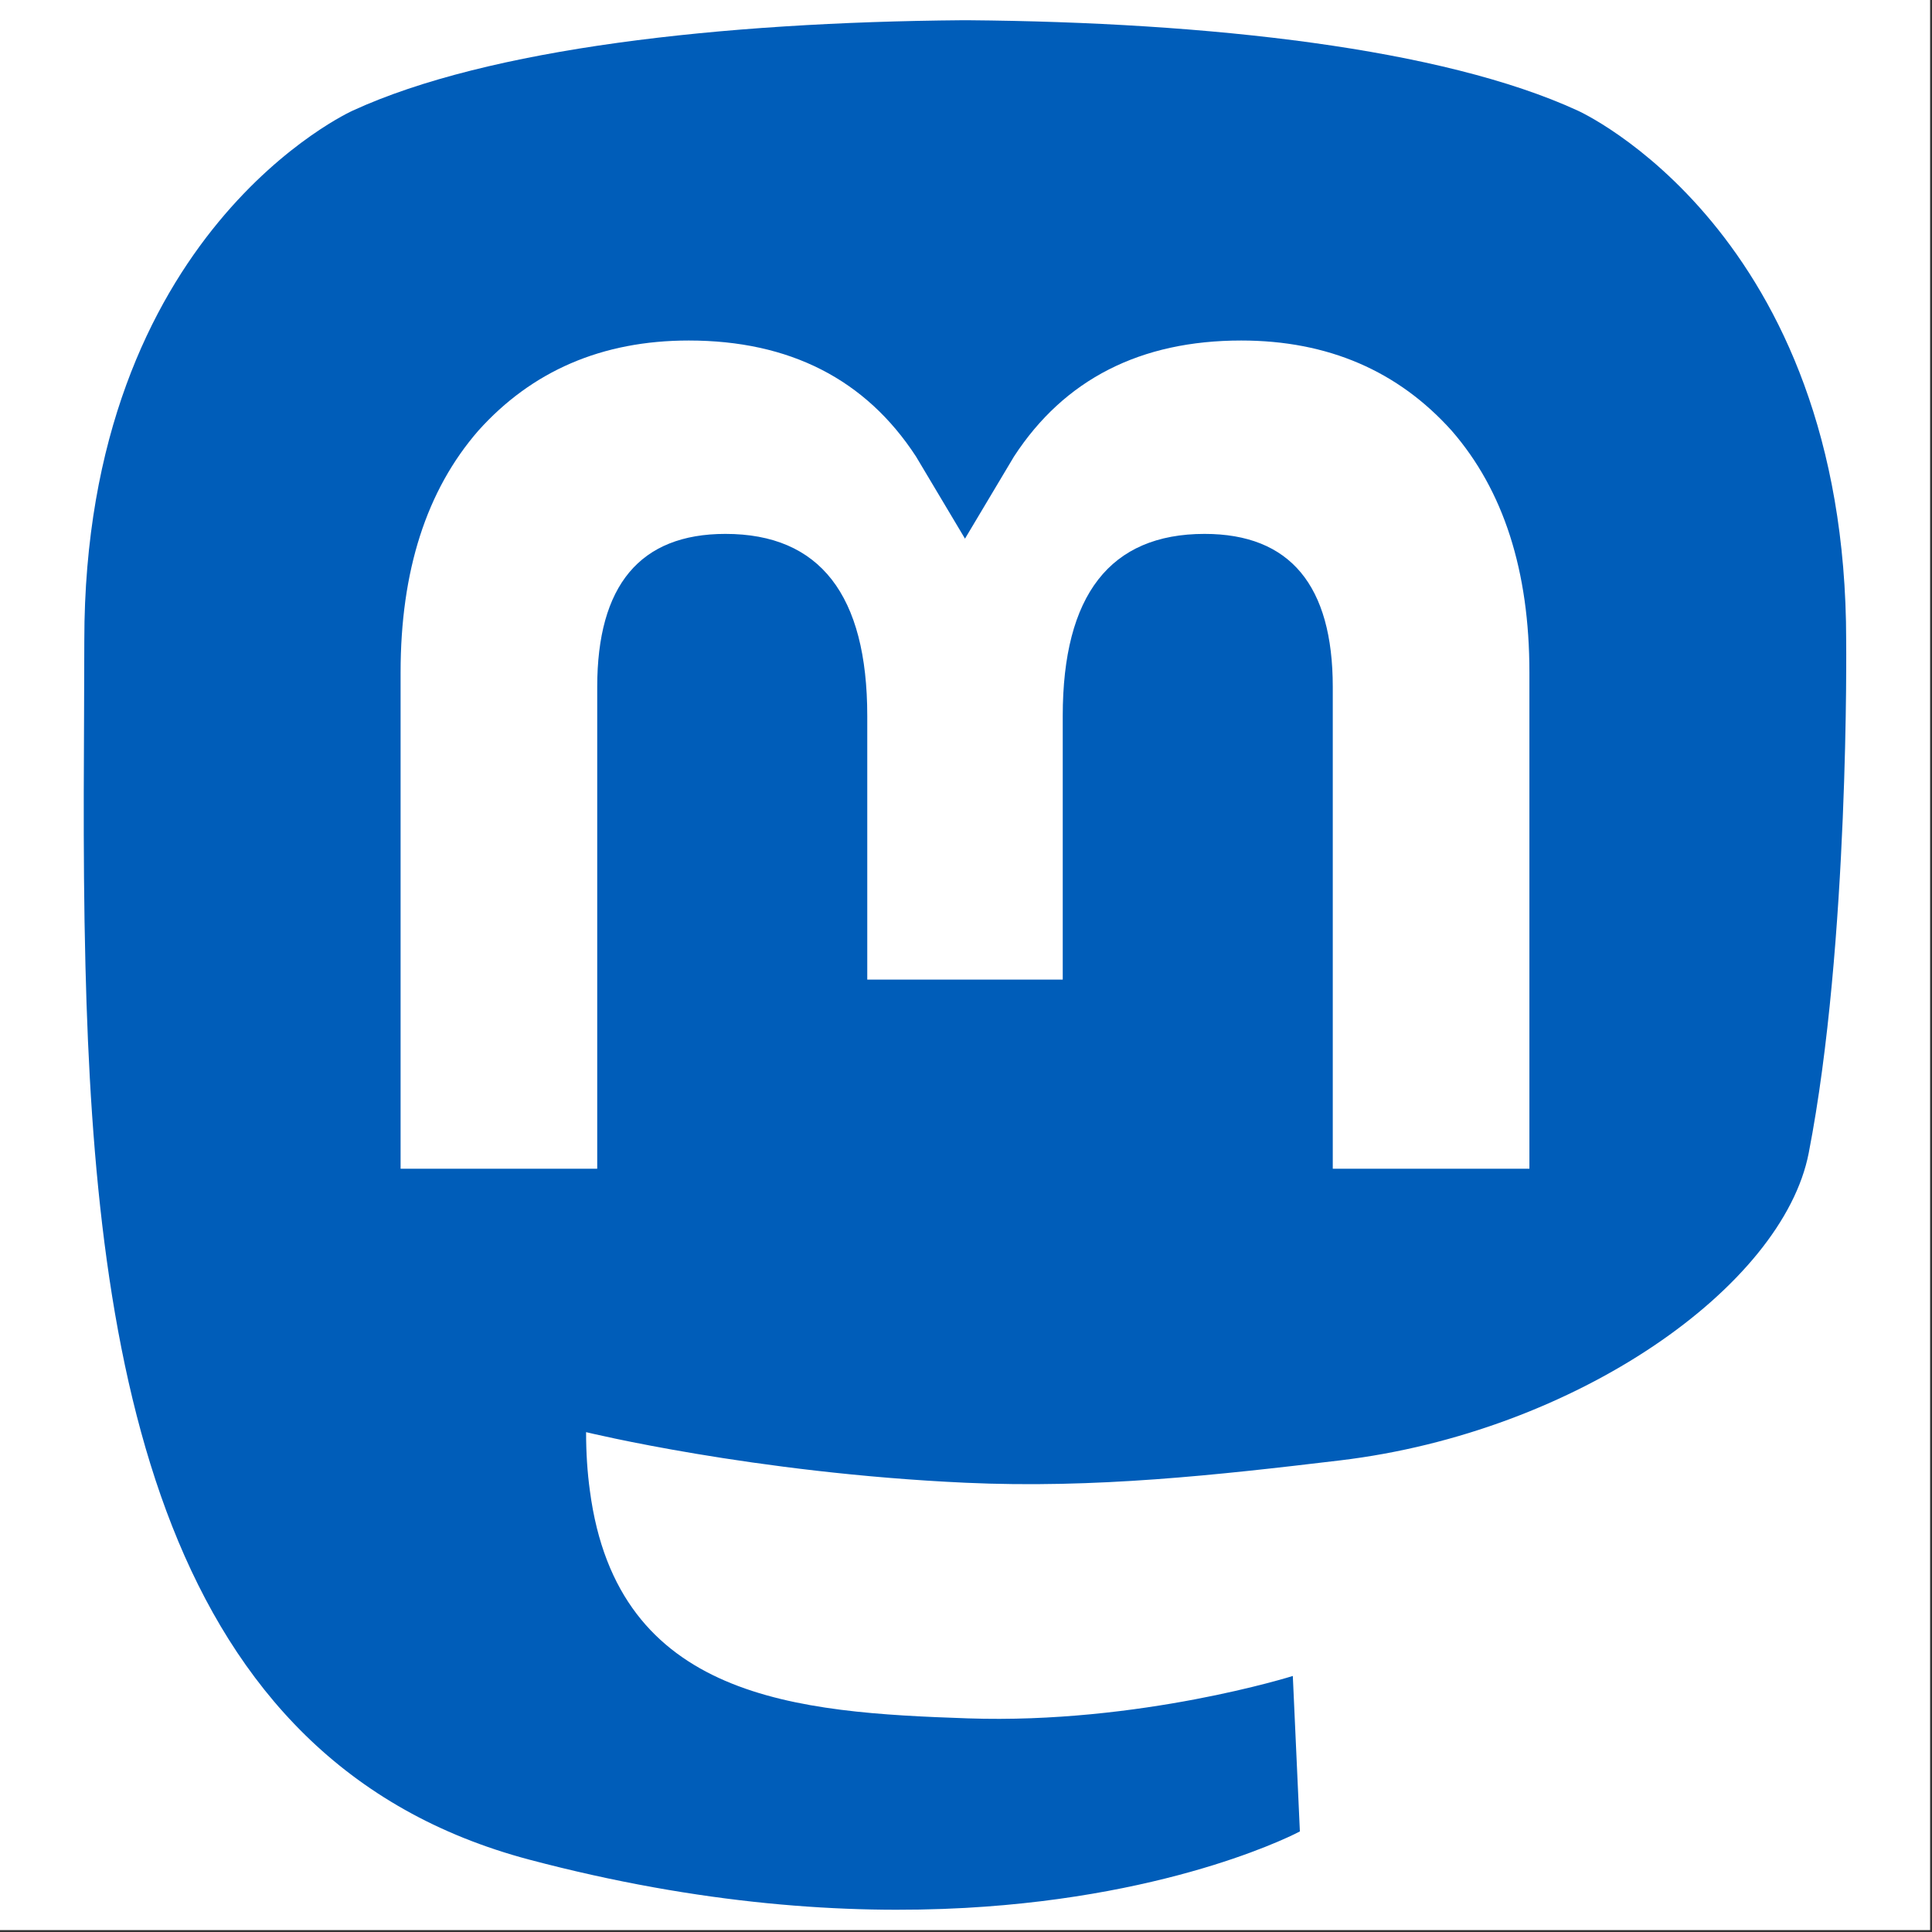 <?xml version="1.0" encoding="UTF-8" standalone="no"?>
<!DOCTYPE svg PUBLIC "-//W3C//DTD SVG 1.1//EN" "http://www.w3.org/Graphics/SVG/1.1/DTD/svg11.dtd">
<svg width="100%" height="100%" viewBox="0 0 559 559" version="1.1" xmlns="http://www.w3.org/2000/svg" xmlns:xlink="http://www.w3.org/1999/xlink" xml:space="preserve" xmlns:serif="http://www.serif.com/" style="fill-rule:evenodd;clip-rule:evenodd;stroke-linejoin:round;stroke-miterlimit:2;">
    <rect x="0" y="0" width="559" height="559" fill="#333333" stroke="none"/>
    <g transform="matrix(4.167,0,0,4.167,0,0)">
        <g id="Artboard1" transform="matrix(0.979,0,0,0.979,2.30006e-06,1.11257e-14)">
            <rect x="-0" y="-0" width="136.893" height="136.893" style="fill:none;"/>
            <clipPath id="_clip1">
                <rect x="-0" y="-0" width="136.893" height="136.893"/>
            </clipPath>
            <g clip-path="url(#_clip1)">
                <g transform="matrix(1.022,0,0,1.022,-2.34973e-06,-1.22733e-14)">
                    <rect x="0" y="0" width="134" height="134" style="fill:white;"/>
                </g>
                <g transform="matrix(0.707,0,0,0.707,5.217,0.713)">
                    <g transform="matrix(0.817,0,0,0.817,1.022,1.022)">
                        <path d="M211.807,139.088C208.626,155.454 183.315,173.365 154.245,176.836C139.086,178.645 124.161,180.308 108.246,179.578C82.219,178.385 61.681,173.365 61.681,173.365C61.681,175.899 61.837,178.311 62.15,180.568C65.534,206.254 87.62,207.792 108.541,208.51C129.657,209.232 148.46,203.304 148.46,203.304L149.327,222.394C149.327,222.394 134.557,230.325 108.246,231.784C93.737,232.581 75.722,231.419 54.74,225.865C9.232,213.82 1.406,165.311 0.209,116.091C-0.156,101.478 0.069,87.698 0.069,76.173C0.069,25.843 33.045,11.09 33.045,11.09C49.672,3.454 78.204,0.243 107.865,0L108.594,0C138.255,0.243 166.805,3.454 183.431,11.09C183.431,11.09 216.406,25.843 216.406,76.173C216.406,76.173 216.82,113.306 211.807,139.088" style="fill:rgb(0,93,185);fill-rule:nonzero;"/>
                    </g>
                    <g transform="matrix(0.817,0,0,0.817,1.022,1.022)">
                        <path d="M177.51,80.077L177.51,141.018L153.366,141.018L153.366,81.868C153.366,69.399 148.12,63.071 137.626,63.071C126.024,63.071 120.209,70.578 120.209,85.423L120.209,117.799L96.207,117.799L96.207,85.423C96.207,70.578 90.391,63.071 78.789,63.071C68.295,63.071 63.049,69.4 63.049,81.868L63.049,141.018L38.905,141.018L38.905,80.077C38.905,67.622 42.076,57.725 48.446,50.402C55.015,43.08 63.617,39.326 74.296,39.326C86.651,39.326 96.007,44.075 102.194,53.573L108.207,63.655L114.222,53.573C120.407,44.075 129.764,39.326 142.12,39.326C152.797,39.326 161.4,43.079 167.97,50.402C174.339,57.725 177.51,67.622 177.51,80.077" style="fill:white;fill-rule:nonzero;"/>
                    </g>
                </g>
            </g>
        </g>
    </g>
</svg>
